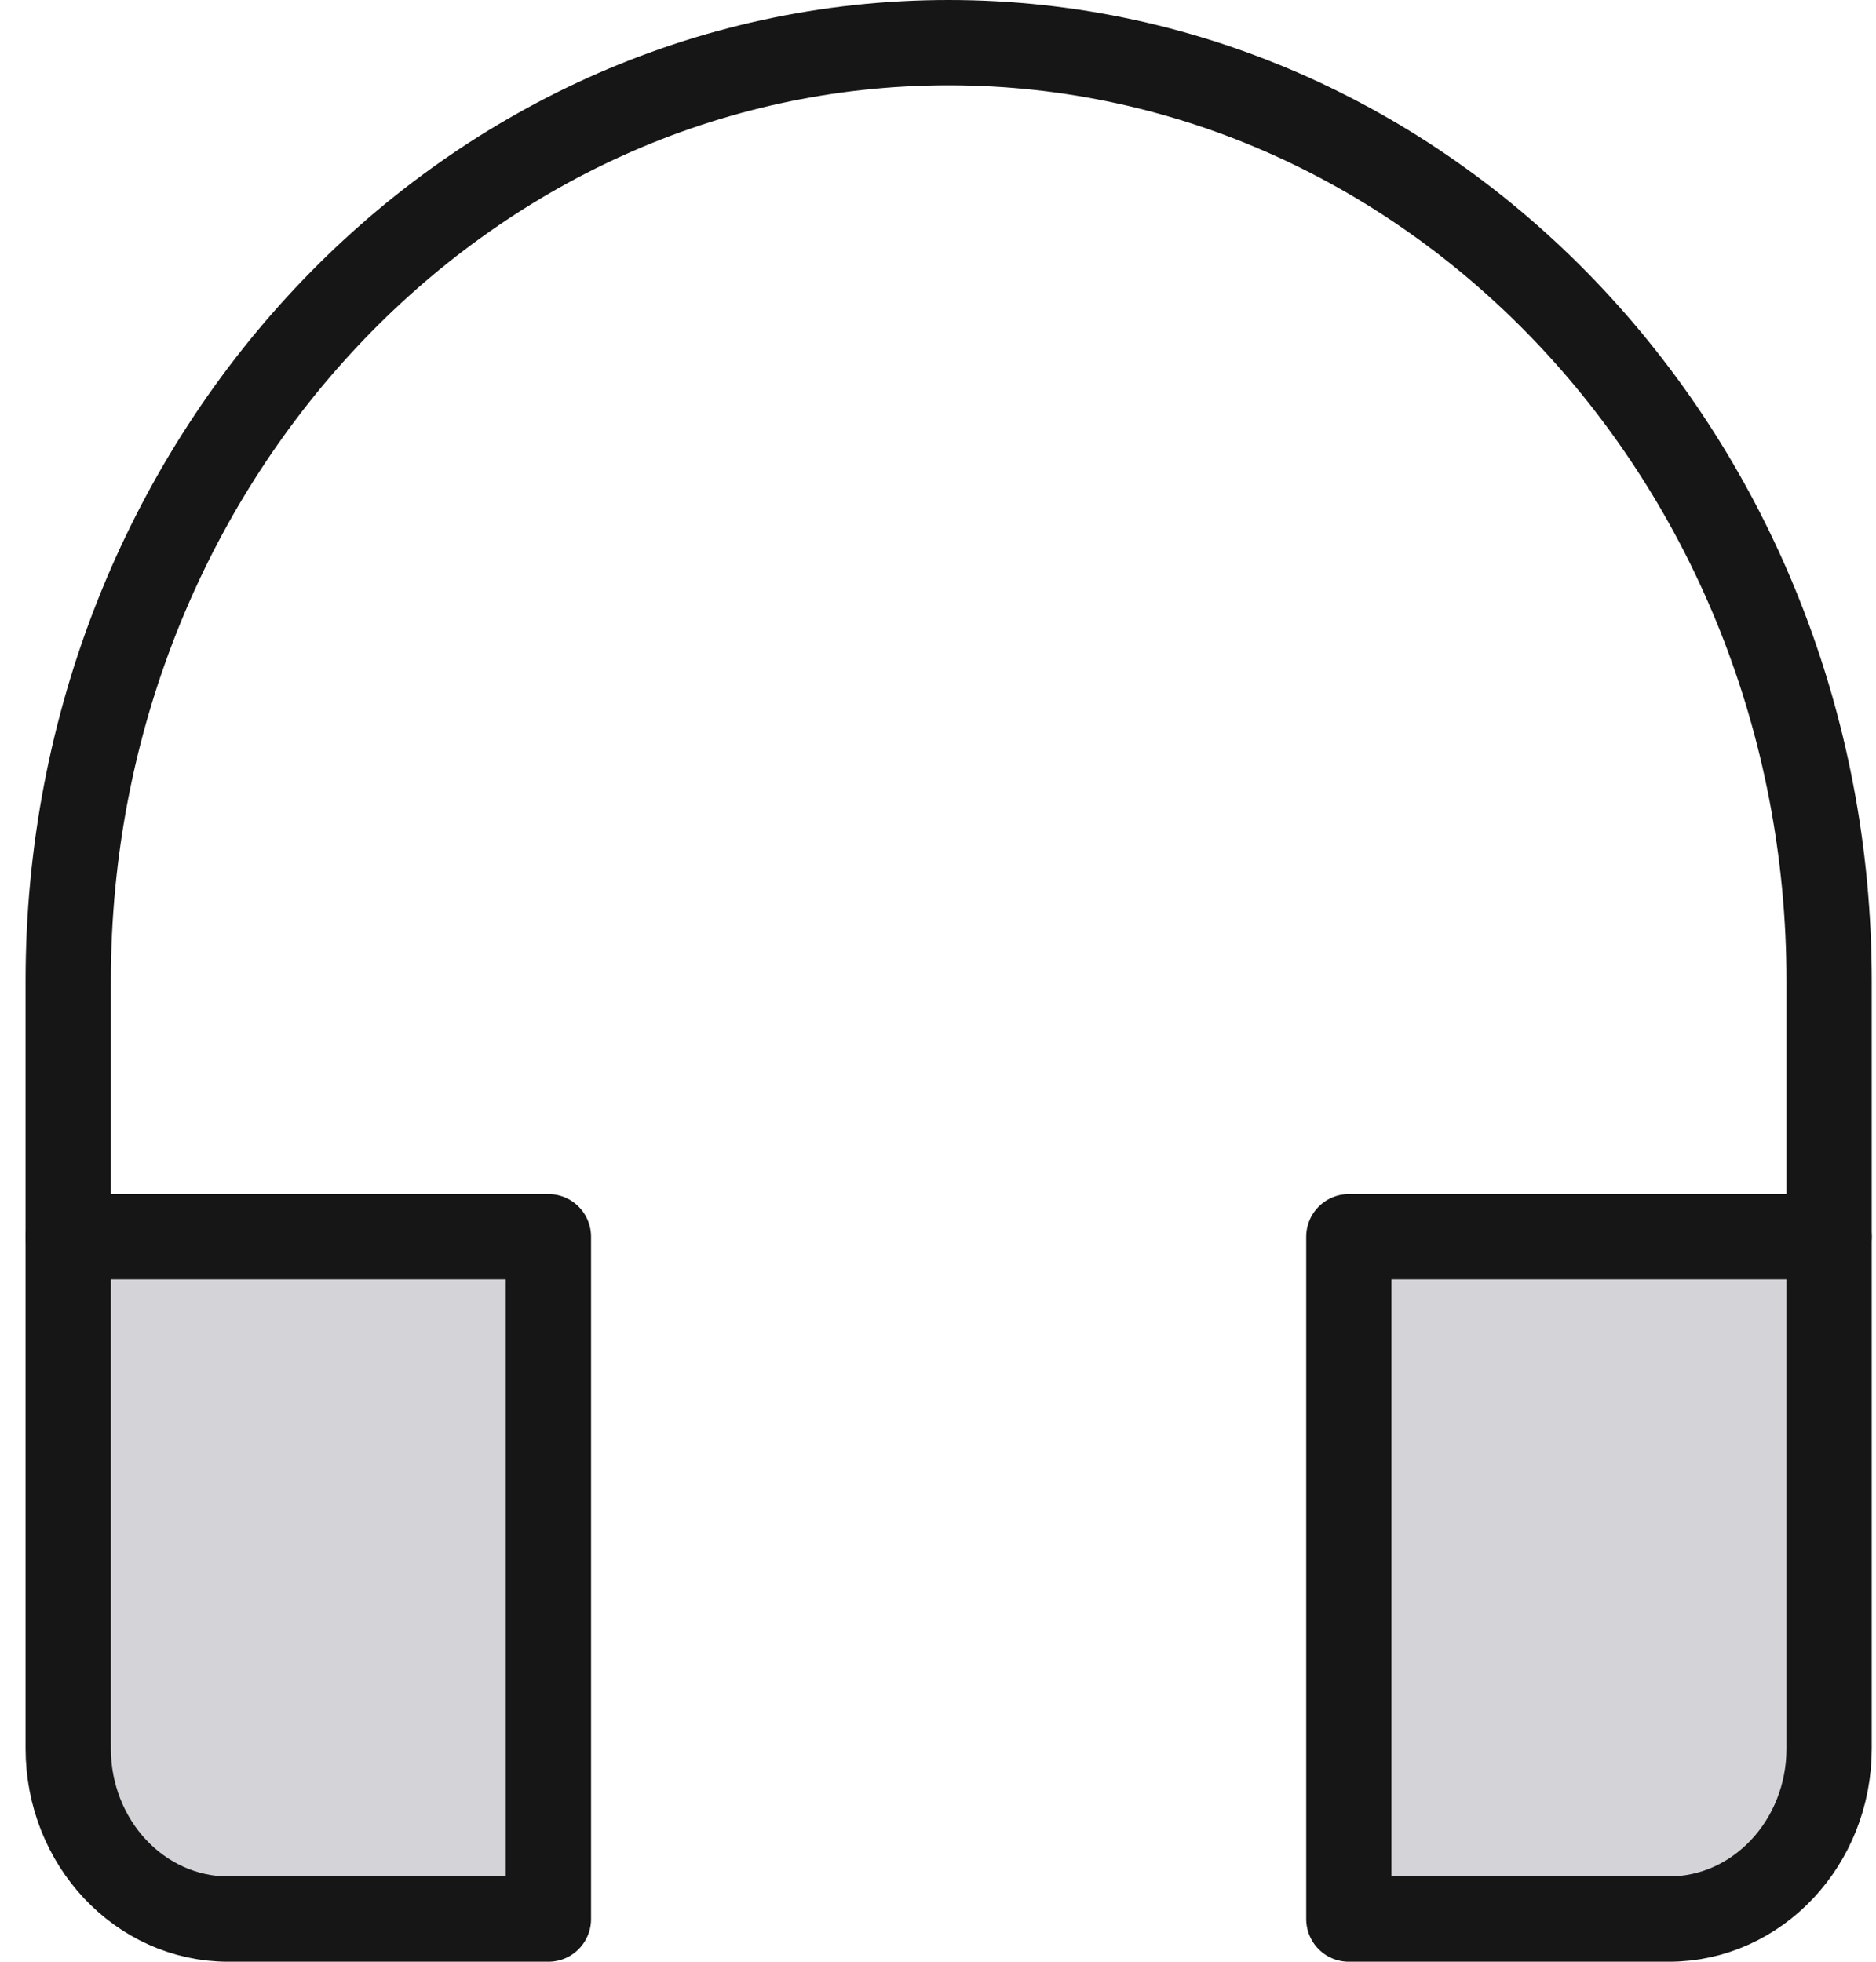 <svg width="44" height="46" viewBox="0 0 44 46" fill="none" xmlns="http://www.w3.org/2000/svg">
<path d="M42.9 29V23C42.9 10.85 33.654 1 22.25 1C10.845 1 1.6 10.85 1.6 23V29" stroke="#161616" stroke-width="2" stroke-miterlimit="10" stroke-linecap="round" stroke-linejoin="round"/>
<path d="M12.863 29H1.6V41C1.6 43.209 3.281 45 5.354 45H12.863V29Z" fill="#D4D4D8" stroke="#161616" stroke-width="2" stroke-miterlimit="10" stroke-linecap="round" stroke-linejoin="round"/>
<path d="M42.9 29H31.636V45H39.145C41.218 45 42.9 43.209 42.9 41V29Z" fill="#D4D4D8" stroke="#161616" stroke-width="2" stroke-miterlimit="10" stroke-linecap="round" stroke-linejoin="round"/>
</svg>
